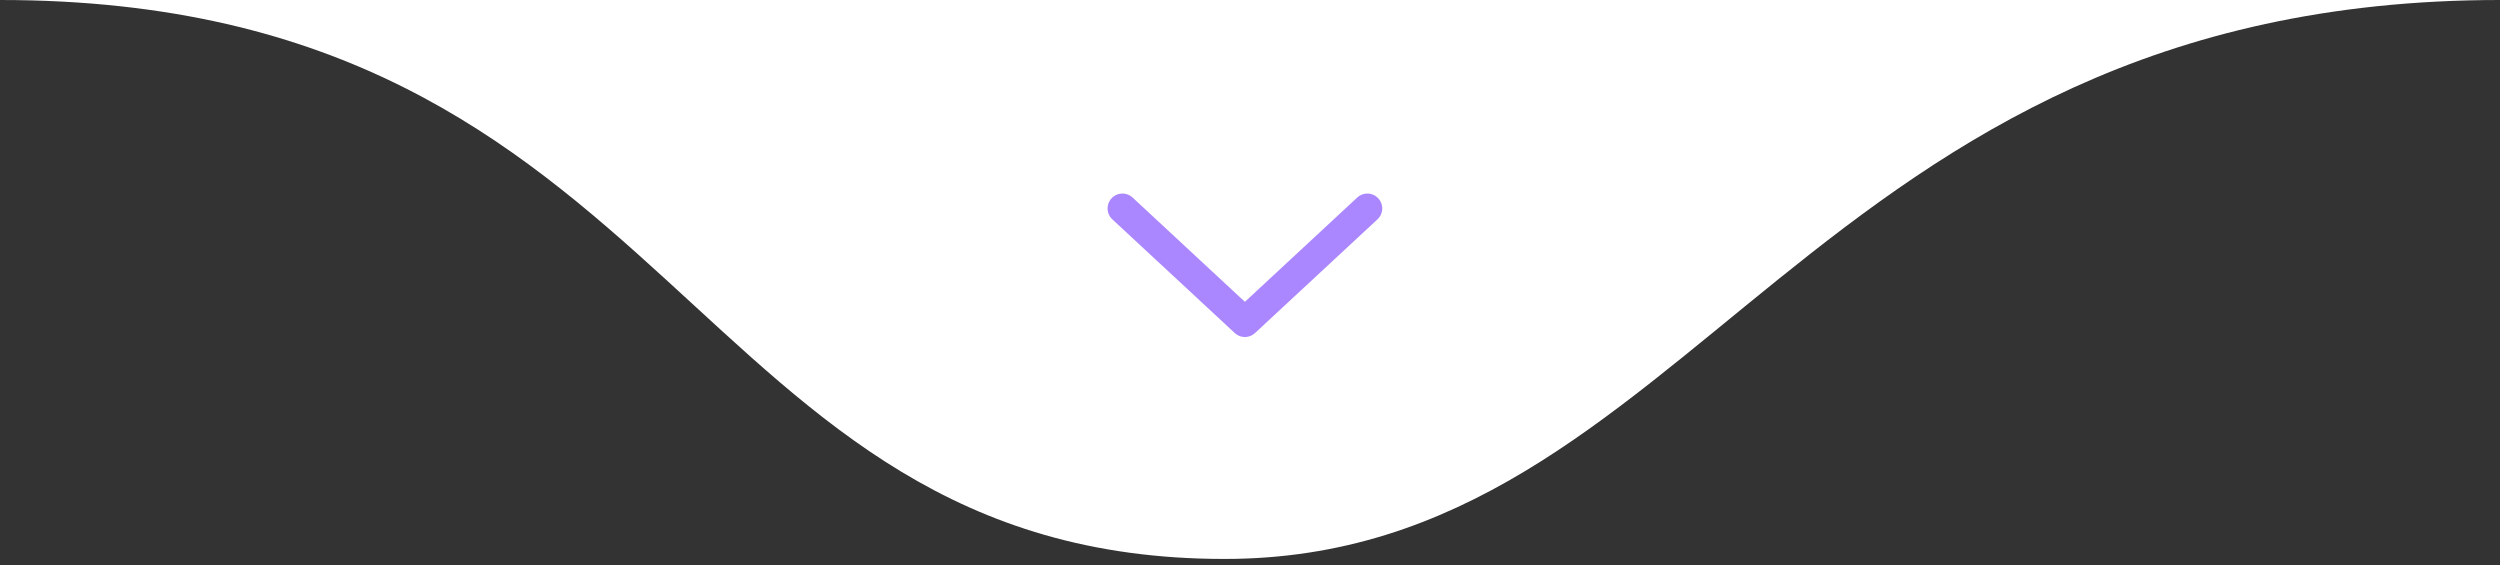 <svg xmlns="http://www.w3.org/2000/svg" width="168" height="38" viewBox="0 0 168 38" fill="none"><rect x="0" y="0" width="168" height="38" fill="#333333" stroke="none"/><path d="M82.286 37.561C45.943 37.561 45.943 0 0 0H168C121.371 0 113.829 37.561 82.286 37.561Z" fill="white"></path><path d="M75.429 14.007L83.657 21.647L91.886 14.007" fill="white"></path><path d="M75.429 14.007L83.657 21.647L91.886 14.007" stroke="#AB87FF" stroke-width="2" stroke-linecap="round" stroke-linejoin="round"></path></svg>